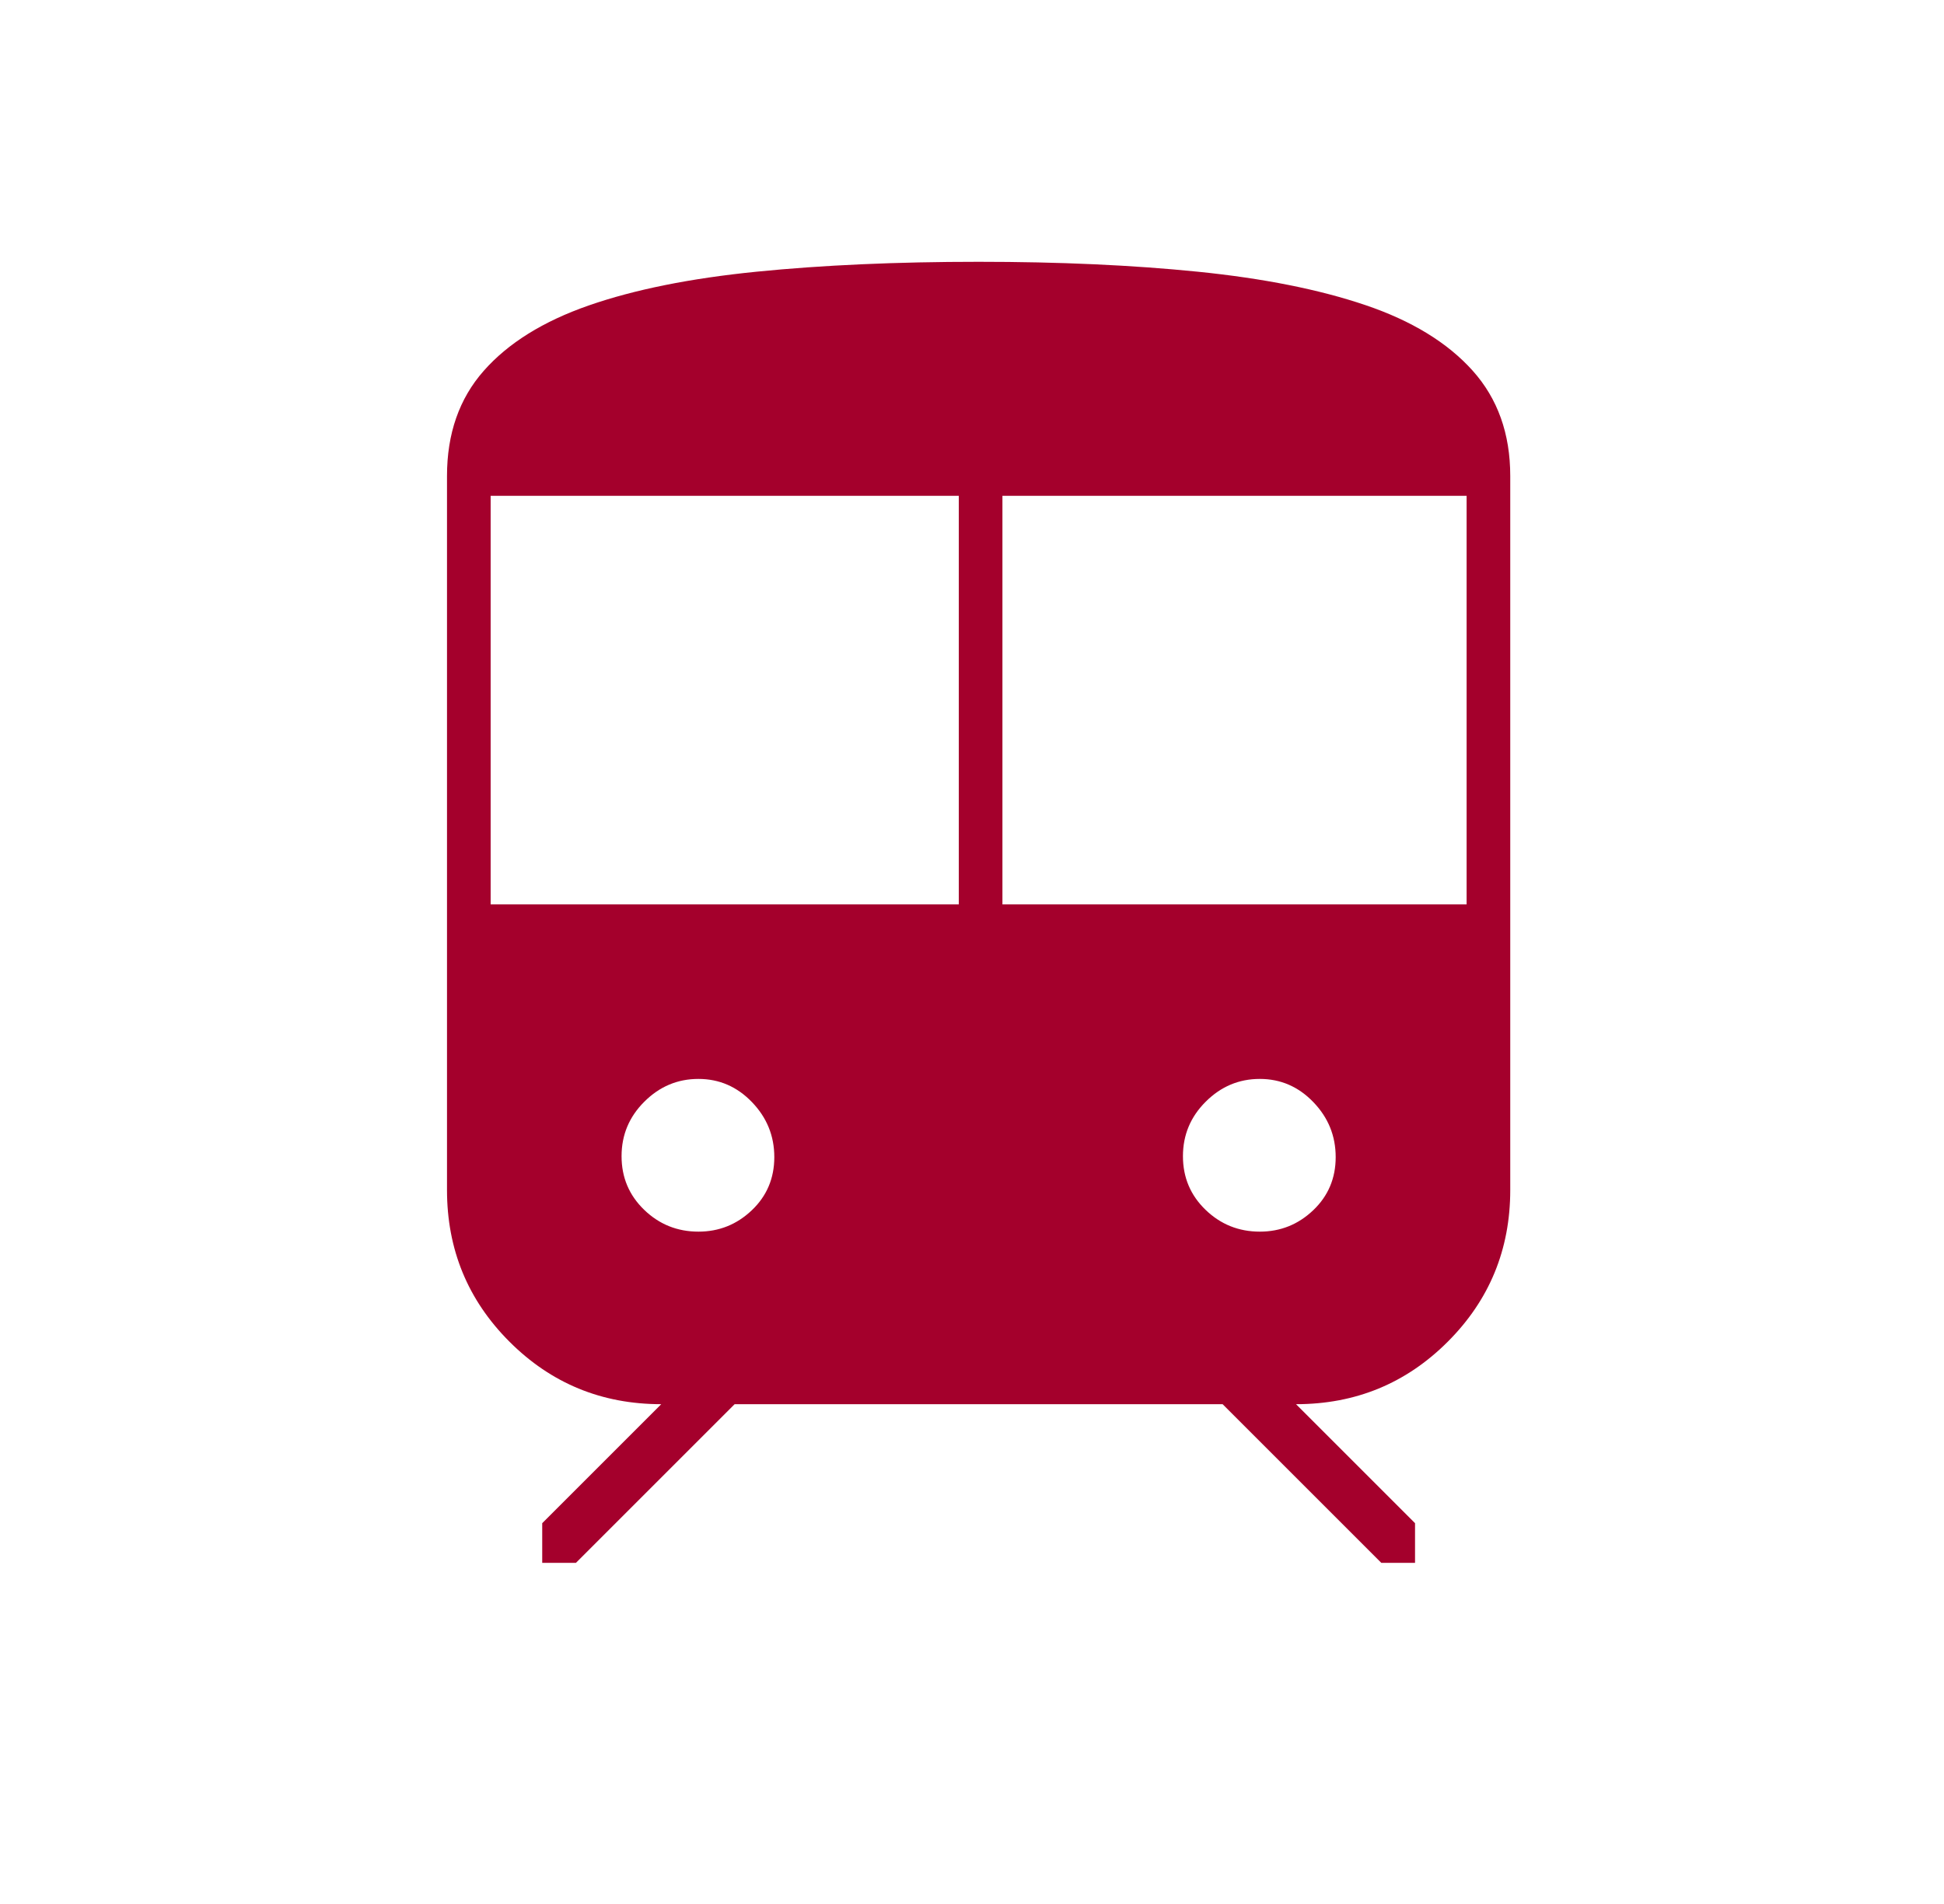 <svg width="49" height="48" viewBox="0 0 49 48" fill="none" xmlns="http://www.w3.org/2000/svg">
<mask id="mask0_3809_454" style="mask-type:alpha" maskUnits="userSpaceOnUse" x="0" y="0" width="49" height="48">
<rect x="0.667" width="48" height="48" fill="#D9D9D9"/>
</mask>
<g mask="url(#mask0_3809_454)">
<path d="M11.267 30V12C11.267 10.933 11.575 10.05 12.192 9.35C12.808 8.65 13.692 8.1 14.842 7.7C15.992 7.3 17.4 7.017 19.067 6.85C20.733 6.683 22.6 6.6 24.667 6.6C26.7 6.6 28.542 6.683 30.192 6.85C31.842 7.017 33.25 7.297 34.417 7.692C35.584 8.087 36.484 8.637 37.117 9.342C37.75 10.047 38.067 10.933 38.067 12V30C38.067 31.5 37.542 32.775 36.492 33.825C35.442 34.875 34.167 35.4 32.667 35.4L35.667 38.4V39.4H34.817L30.817 35.4H18.517L14.517 39.4H13.667V38.4L16.667 35.4C15.167 35.4 13.892 34.875 12.842 33.825C11.792 32.775 11.267 31.5 11.267 30ZM12.367 22.8H24.167V12.5H12.367V22.8ZM25.267 22.8H36.967V12.5H25.267V22.8ZM17.605 31.05C18.123 31.05 18.571 30.871 18.949 30.512C19.327 30.153 19.517 29.706 19.517 29.171C19.517 28.636 19.329 28.174 18.954 27.785C18.579 27.395 18.129 27.2 17.604 27.2C17.079 27.2 16.625 27.391 16.242 27.773C15.858 28.155 15.667 28.613 15.667 29.148C15.667 29.683 15.857 30.133 16.237 30.5C16.617 30.867 17.073 31.05 17.605 31.05ZM31.755 31.05C32.273 31.05 32.721 30.871 33.099 30.512C33.477 30.153 33.667 29.706 33.667 29.171C33.667 28.636 33.479 28.174 33.104 27.785C32.729 27.395 32.279 27.2 31.754 27.2C31.229 27.2 30.775 27.391 30.392 27.773C30.008 28.155 29.817 28.613 29.817 29.148C29.817 29.683 30.007 30.133 30.387 30.5C30.767 30.867 31.223 31.05 31.755 31.05Z" fill="#A4002C"/>
</g>
</svg>
